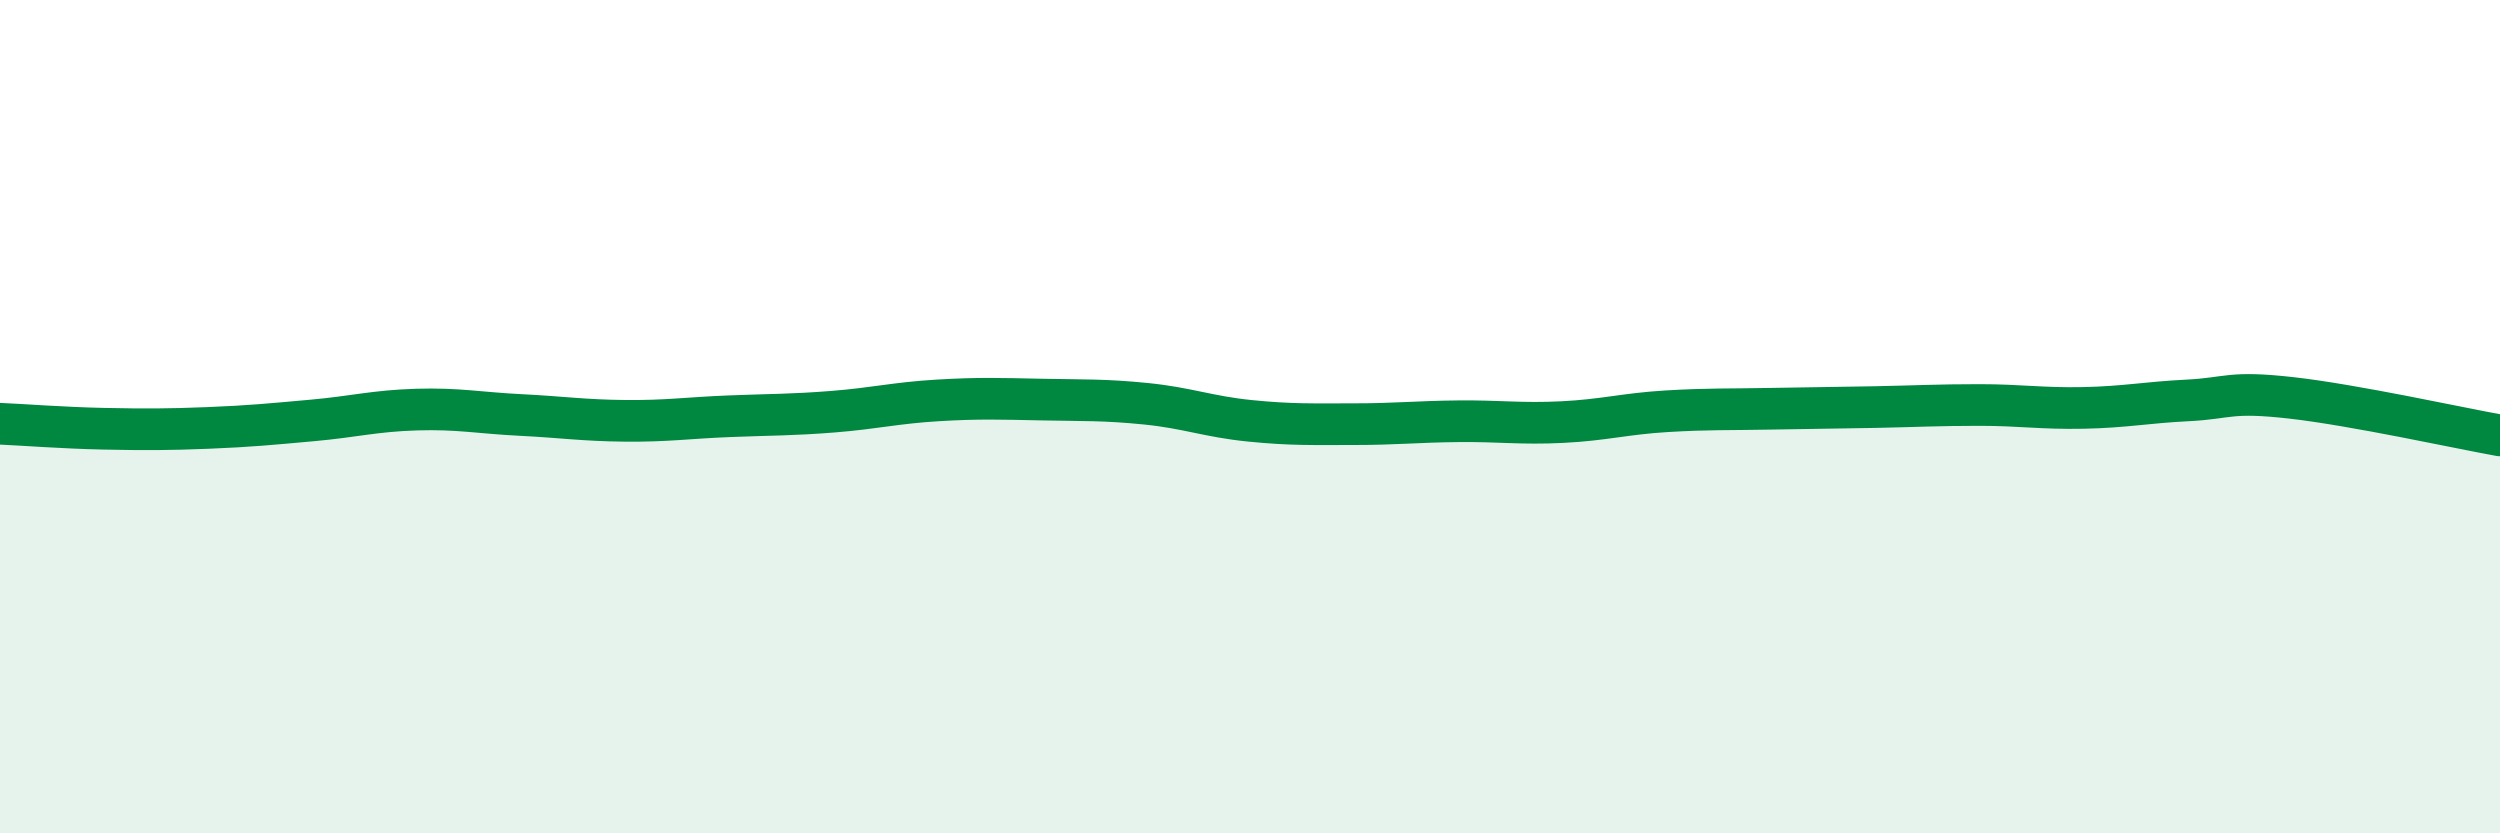 
    <svg width="60" height="20" viewBox="0 0 60 20" xmlns="http://www.w3.org/2000/svg">
      <path
        d="M 0,10.17 C 0.5,10.19 1.5,10.27 2.5,10.29 C 3.5,10.31 4,10.31 5,10.27 C 6,10.23 6.5,10.18 7.5,10.09 C 8.5,10 9,9.86 10,9.83 C 11,9.8 11.5,9.91 12.5,9.96 C 13.5,10.01 14,10.09 15,10.1 C 16,10.11 16.5,10.03 17.5,9.99 C 18.5,9.95 19,9.96 20,9.88 C 21,9.8 21.5,9.67 22.5,9.61 C 23.5,9.55 24,9.57 25,9.59 C 26,9.61 26.5,9.59 27.5,9.69 C 28.5,9.79 29,10 30,10.1 C 31,10.2 31.5,10.18 32.5,10.18 C 33.5,10.18 34,10.12 35,10.11 C 36,10.1 36.5,10.18 37.5,10.13 C 38.5,10.08 39,9.93 40,9.87 C 41,9.81 41.5,9.83 42.5,9.81 C 43.5,9.79 44,9.79 45,9.77 C 46,9.75 46.5,9.72 47.5,9.72 C 48.5,9.72 49,9.81 50,9.79 C 51,9.77 51.5,9.66 52.5,9.61 C 53.5,9.56 53.5,9.38 55,9.55 C 56.5,9.72 59,10.27 60,10.45L60 20L0 20Z"
        fill="#008740"
        opacity="0.1"
        stroke-linecap="round"
        stroke-linejoin="round"
      />
      <path
        d="M 0,10.17 C 0.5,10.19 1.5,10.27 2.5,10.29 C 3.5,10.31 4,10.31 5,10.27 C 6,10.23 6.5,10.18 7.5,10.09 C 8.5,10 9,9.86 10,9.83 C 11,9.8 11.5,9.91 12.5,9.96 C 13.5,10.01 14,10.09 15,10.1 C 16,10.11 16.5,10.03 17.5,9.99 C 18.5,9.95 19,9.96 20,9.88 C 21,9.8 21.5,9.67 22.5,9.61 C 23.5,9.55 24,9.57 25,9.59 C 26,9.61 26.5,9.59 27.5,9.69 C 28.5,9.79 29,10 30,10.1 C 31,10.2 31.5,10.18 32.5,10.18 C 33.5,10.18 34,10.12 35,10.11 C 36,10.1 36.5,10.18 37.5,10.13 C 38.5,10.08 39,9.93 40,9.87 C 41,9.81 41.5,9.83 42.5,9.81 C 43.5,9.79 44,9.79 45,9.77 C 46,9.75 46.5,9.72 47.5,9.72 C 48.5,9.72 49,9.81 50,9.79 C 51,9.77 51.5,9.66 52.5,9.61 C 53.5,9.56 53.5,9.38 55,9.55 C 56.5,9.72 59,10.27 60,10.45"
        stroke="#008740"
        stroke-width="1"
        fill="none"
        stroke-linecap="round"
        stroke-linejoin="round"
      />
    </svg>
  
